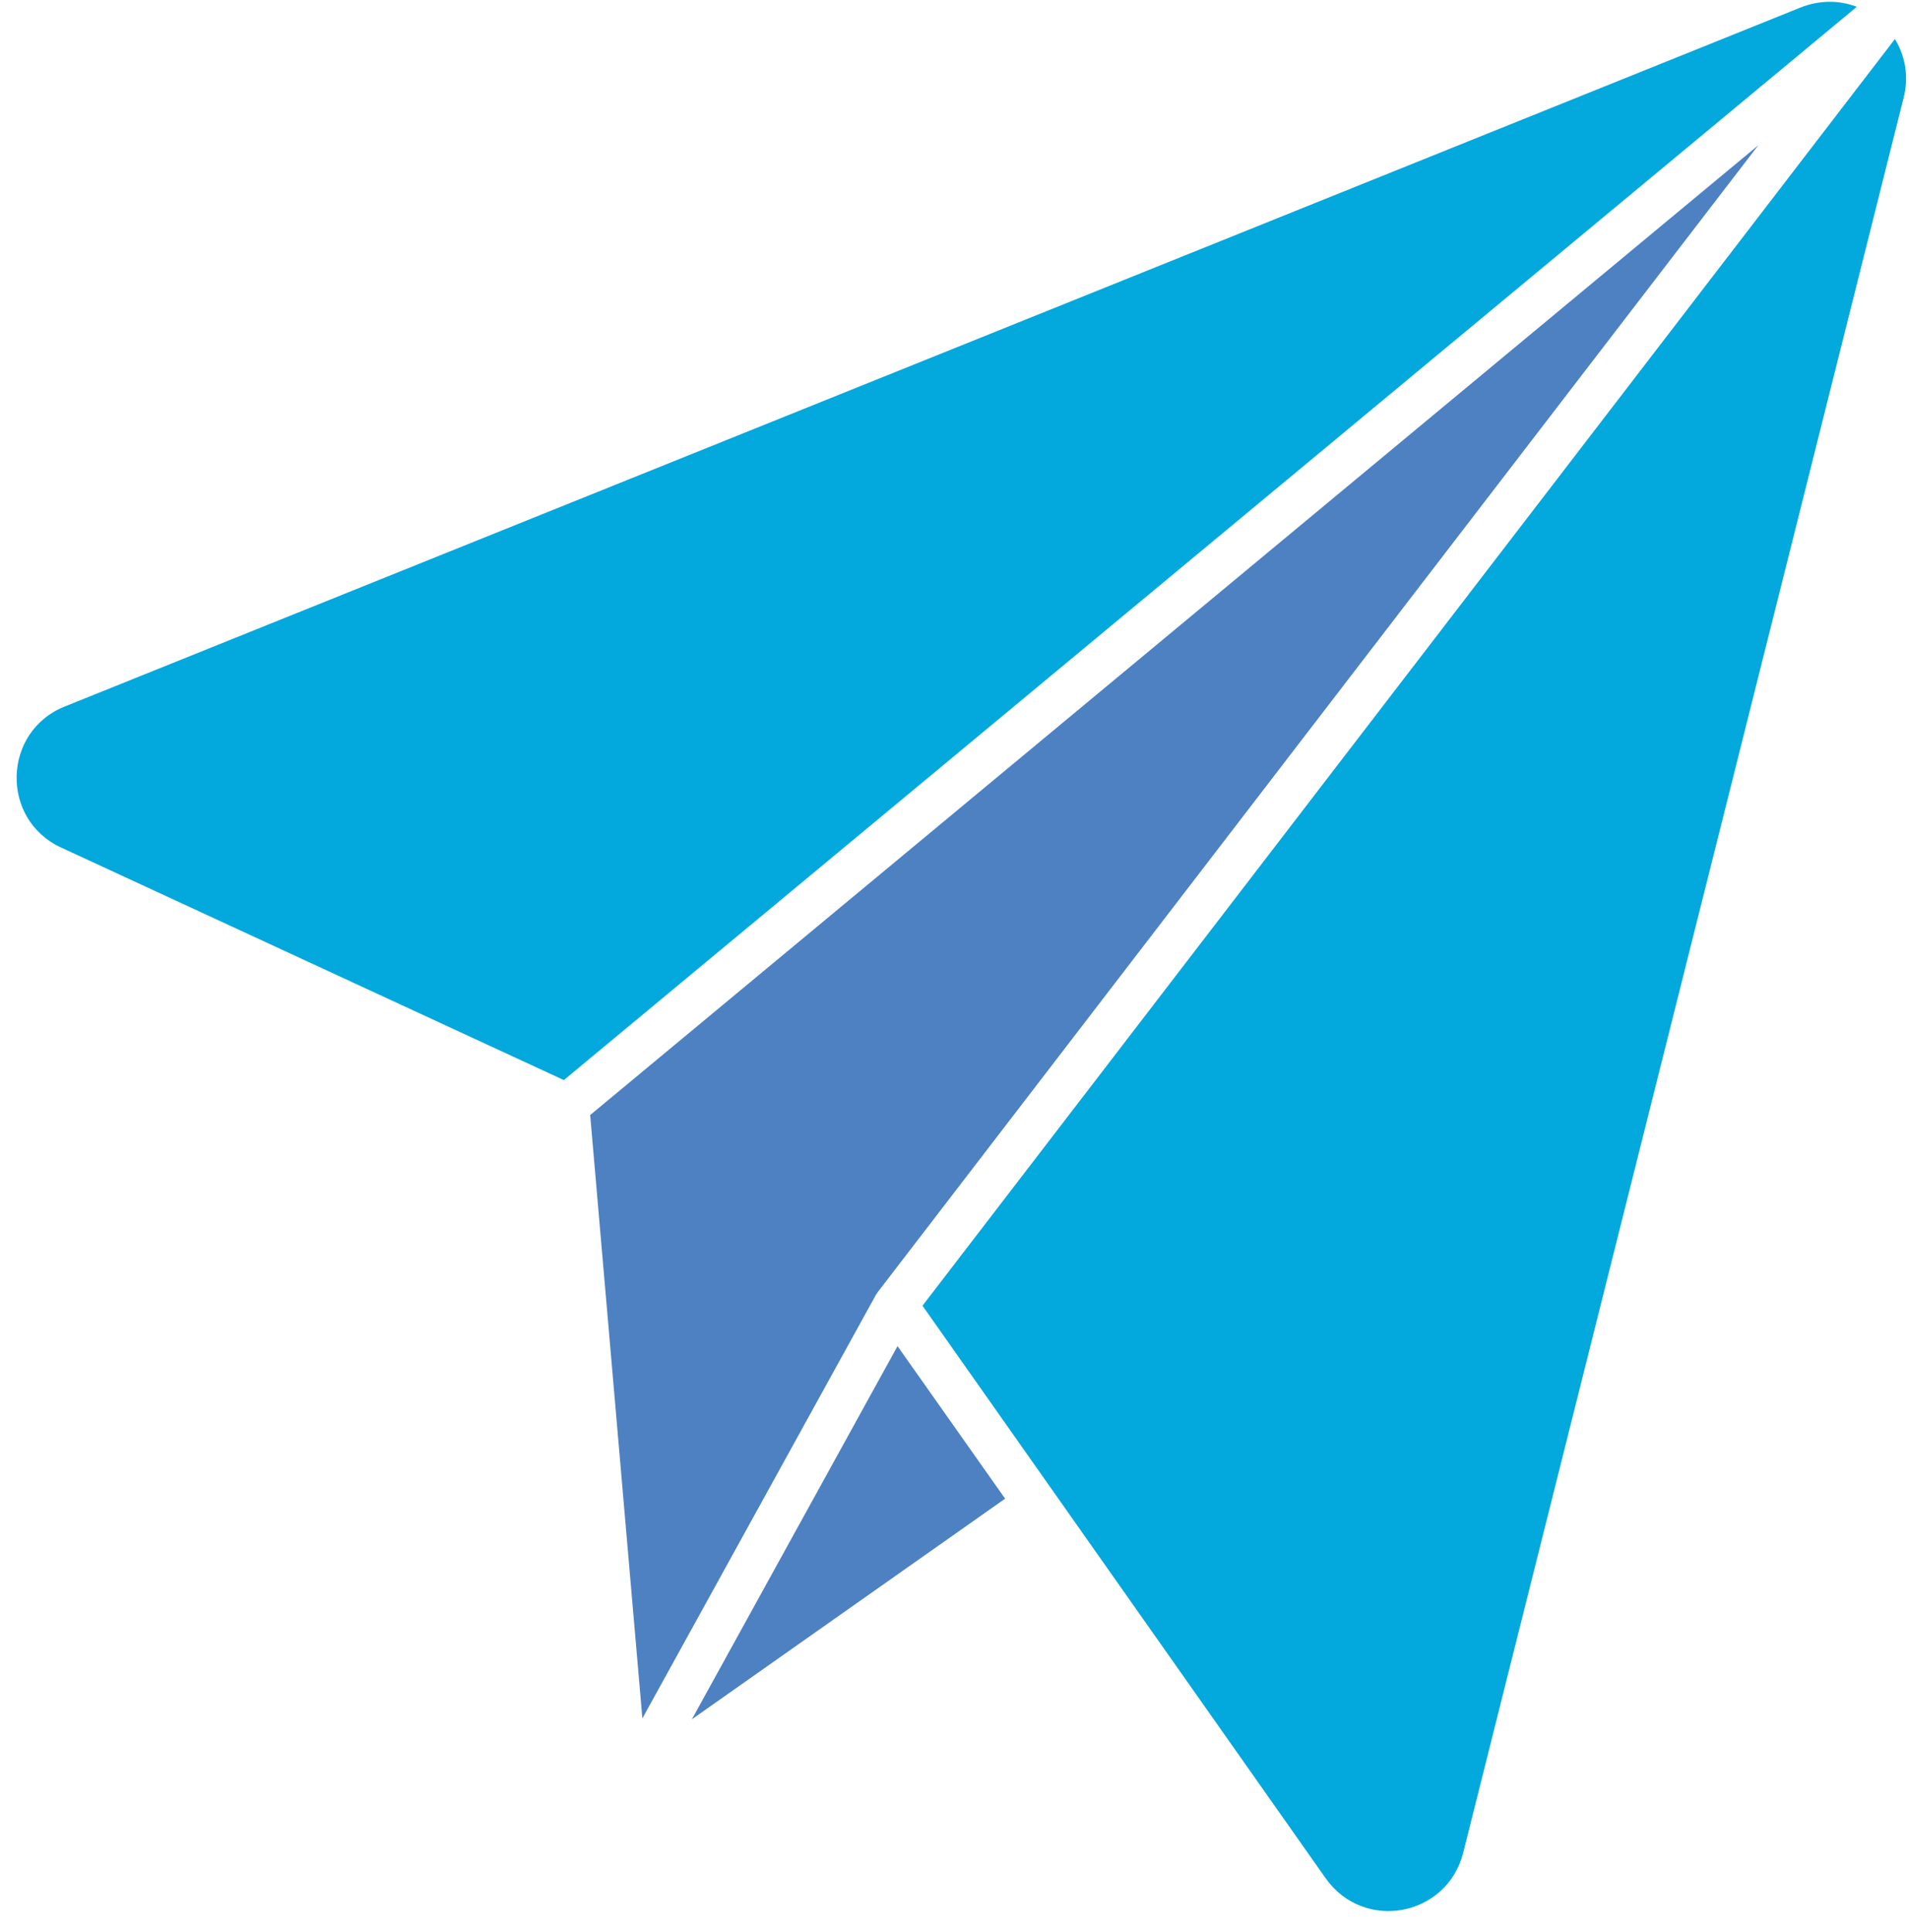 <?xml version="1.0" encoding="UTF-8"?><svg xmlns="http://www.w3.org/2000/svg" xmlns:xlink="http://www.w3.org/1999/xlink" height="425.6" preserveAspectRatio="xMidYMid meet" version="1.0" viewBox="34.0 35.1 420.5 425.6" width="420.5" zoomAndPan="magnify"><g clip-rule="evenodd" fill-rule="evenodd"><g id="change1_1"><path d="M158.2,273L158.2,273L158.2,273z"/></g><g id="change2_1"><path d="M430.5,36.8L48.3,190.7c-13.8,5.5-14.3,24.9-0.8,31.1L158.2,273L443,36.6C439.1,35.1,434.7,35.1,430.5,36.8z" fill="#03a8dd"/></g><g id="change3_1"><path d="M227.5,319.5L421.3,67.1L164,280.7l11.5,132.9l51.5-93.4C227.2,320,227.3,319.7,227.5,319.5z" fill="#4d81c2"/></g><g id="change2_2"><path d="M451.4,43.7l-214.2,279L326,448.8c8.4,11.9,26.7,8.5,30.3-5.6l0,0l97-386.5C454.5,52,453.7,47.5,451.4,43.7z" fill="#03a8dd"/></g><g id="change3_2"><path d="M186.4 413.8L255.4 365.2 231.7 331.6z" fill="#4d81c2"/></g></g></svg>